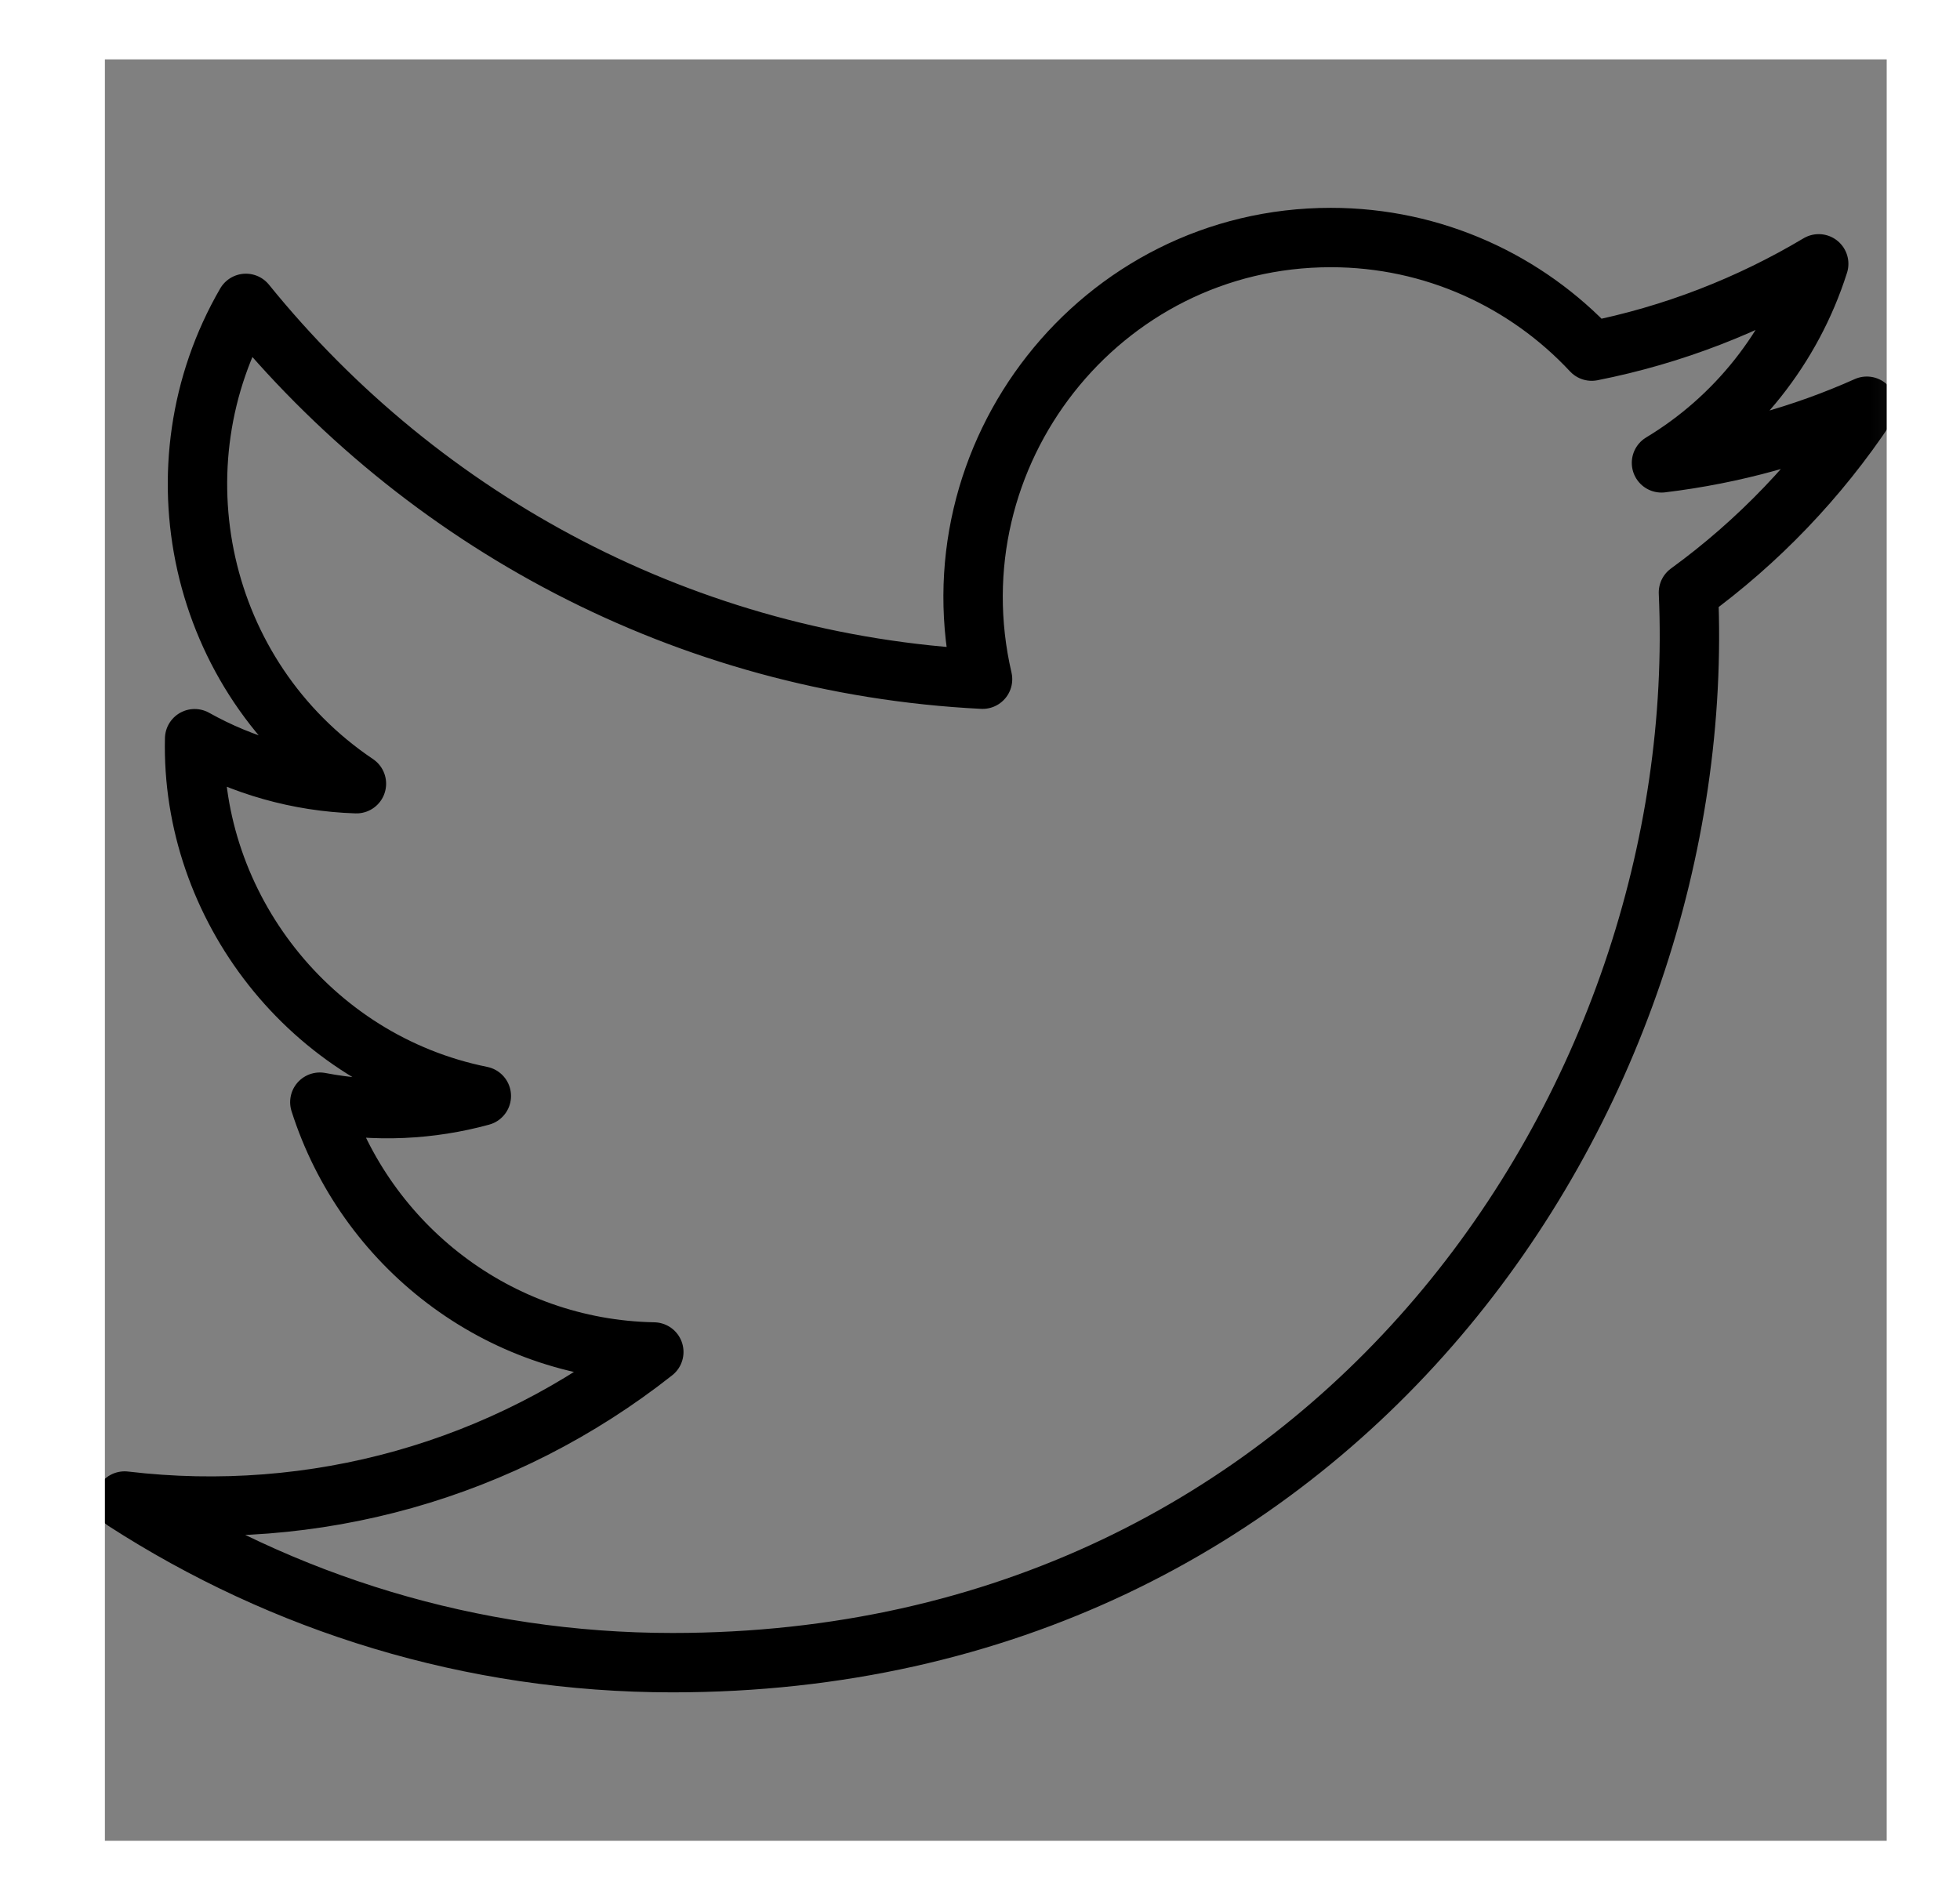 <svg width="33" height="32" viewBox="0 0 33 32" fill="none" xmlns="http://www.w3.org/2000/svg">
<rect x="0" y="0" width="33" height="32" fill="#808080" stroke="none"/>
<mask id="mask0" mask-type="alpha" maskUnits="userSpaceOnUse" x="0" y="0" width="33" height="32">
<rect x="0.766" width="32" height="32" fill="white"/>
</mask>
<g mask="url(#mask0)">
<path d="M31.431 6.841C30.352 7.324 29.192 7.648 27.974 7.795C29.218 7.046 30.172 5.858 30.621 4.443C29.458 5.137 28.17 5.642 26.799 5.913C25.702 4.736 24.137 4 22.406 4C18.521 4 15.665 7.65 16.543 11.438C11.543 11.186 7.109 8.774 4.14 5.109C2.563 7.832 3.322 11.394 6.001 13.198C5.016 13.166 4.087 12.894 3.277 12.44C3.211 15.247 5.209 17.873 8.104 18.457C7.257 18.689 6.329 18.743 5.385 18.561C6.151 20.968 8.373 22.719 11.008 22.768C8.478 24.765 5.29 25.657 2.098 25.278C4.761 26.997 7.925 28 11.323 28C22.497 28 28.809 18.499 28.428 9.978C29.604 9.123 30.624 8.056 31.431 6.841Z" stroke="black" stroke-linejoin="round"/>
</g>
<path d="M0.766 0V-1H-0.234V0H0.766ZM32.766 0H33.766V-1H32.766V0ZM32.766 32V33H33.766V32H32.766ZM0.766 32H-0.234V33H0.766V32ZM0.766 1H32.766V-1H0.766V1ZM31.766 0V32H33.766V0H31.766ZM32.766 31H0.766V33H32.766V31ZM1.766 32V0H-0.234V32H1.766Z" fill="white"/>
</svg>
